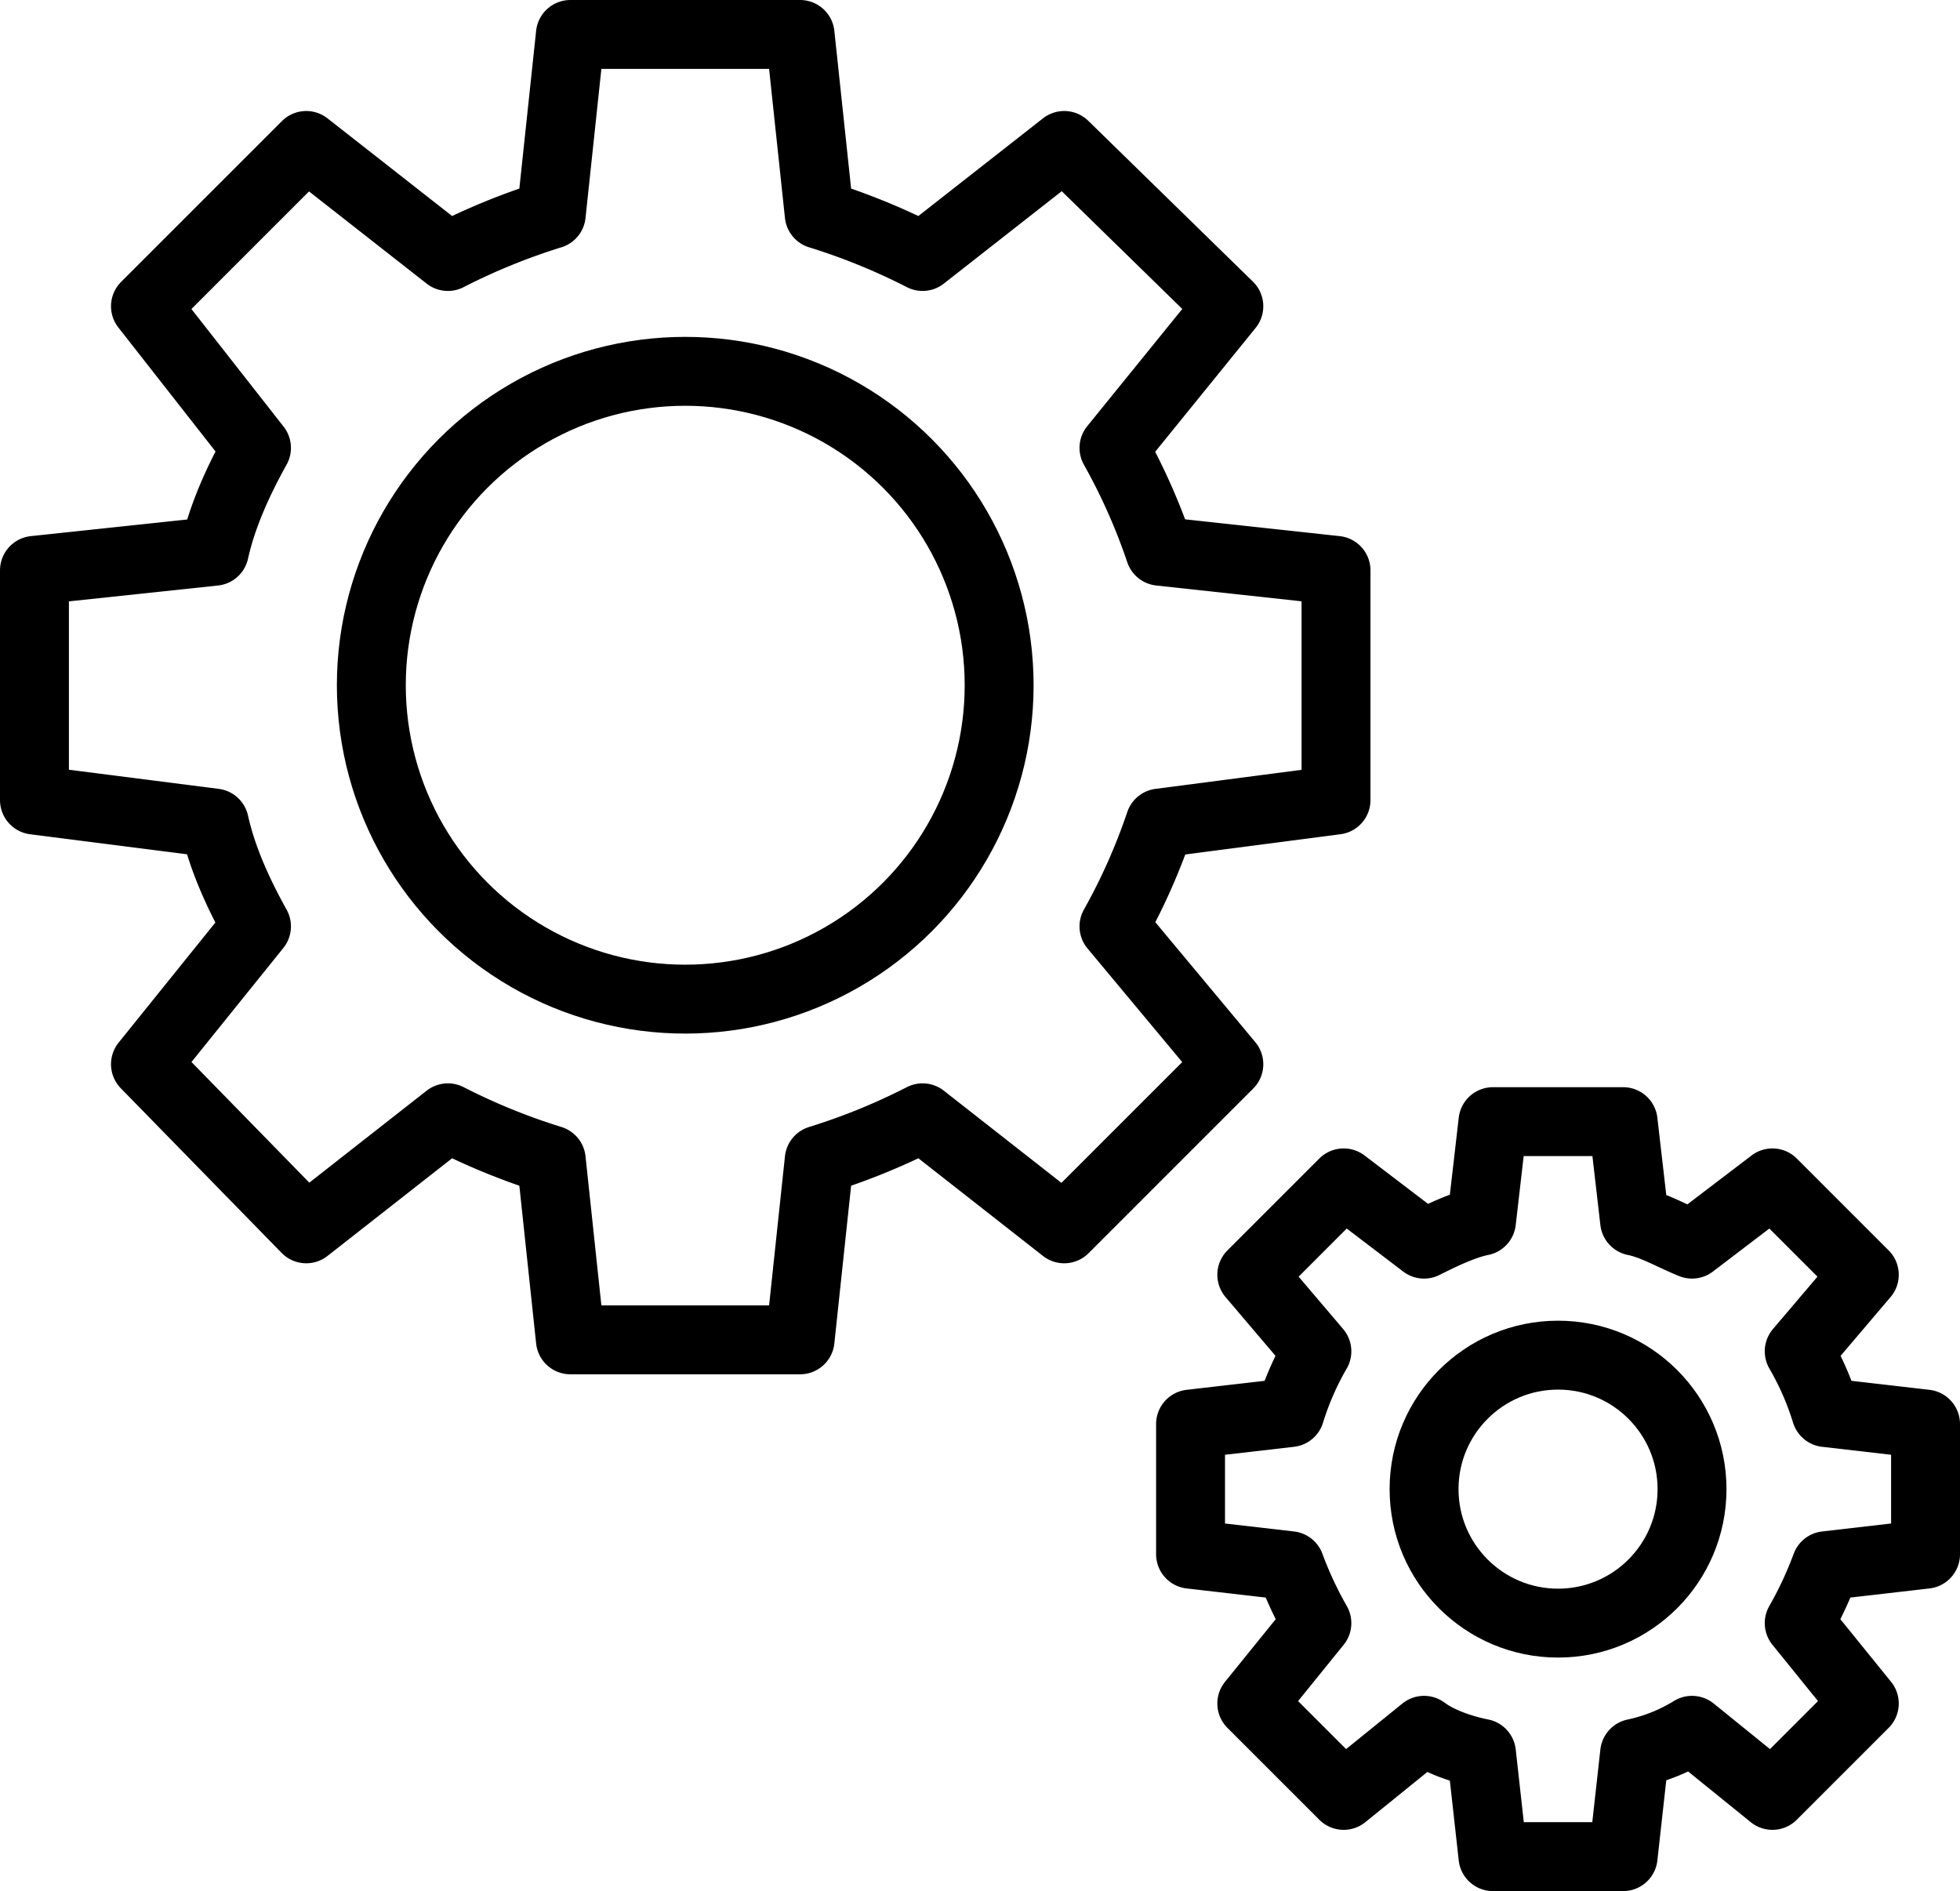 <?xml version="1.0" encoding="UTF-8"?> <svg xmlns="http://www.w3.org/2000/svg" viewBox="0 0 512 494"><defs><style>.cls-1{fill:none;stroke:#000;stroke-linecap:round;stroke-linejoin:round;stroke-width:18px;}</style></defs><g id="Camada_2" data-name="Camada 2"><g id="Camada_1-2" data-name="Camada 1"><g id="Layer_1"><g id="_529893104" data-name=" 529893104"><path class="cls-1" d="M214,56a168.66,168.66,0,0,1,27,11l37-29,43,42-30,37a159.5,159.5,0,0,1,12,27l46,5v60l-46,6a159.5,159.5,0,0,1-12,27l30,36-43,43-37-29a168.66,168.66,0,0,1-27,11l-5,47H149l-5-47a168.66,168.66,0,0,1-27-11L80,321,38,278l29-36c-5-9-9-18-11-27L9,209V149l47-5c2-9,6-18,11-27L38,80,80,38l37,29a168.66,168.66,0,0,1,27-11l5-47h60Z"></path><circle class="cls-1" cx="179" cy="179" r="82"></circle><path class="cls-1" d="M427,319c5,1,10,4,15,6l21-16,24,24-17,20a77.41,77.41,0,0,1,7,16l26,3v34l-26,3a100.92,100.92,0,0,1-7,15l17,21-24,24-21-17a47.14,47.14,0,0,1-15,6l-3,27H390l-3-27c-5-1-11-3-15-6l-21,17-24-24,17-21a100.92,100.92,0,0,1-7-15l-26-3V372l26-3a77.41,77.41,0,0,1,7-16l-17-20,24-24,21,16c4-2,10-5,15-6l3-26h34Z"></path><circle class="cls-1" cx="407" cy="389" r="35"></circle></g></g></g></g></svg> 